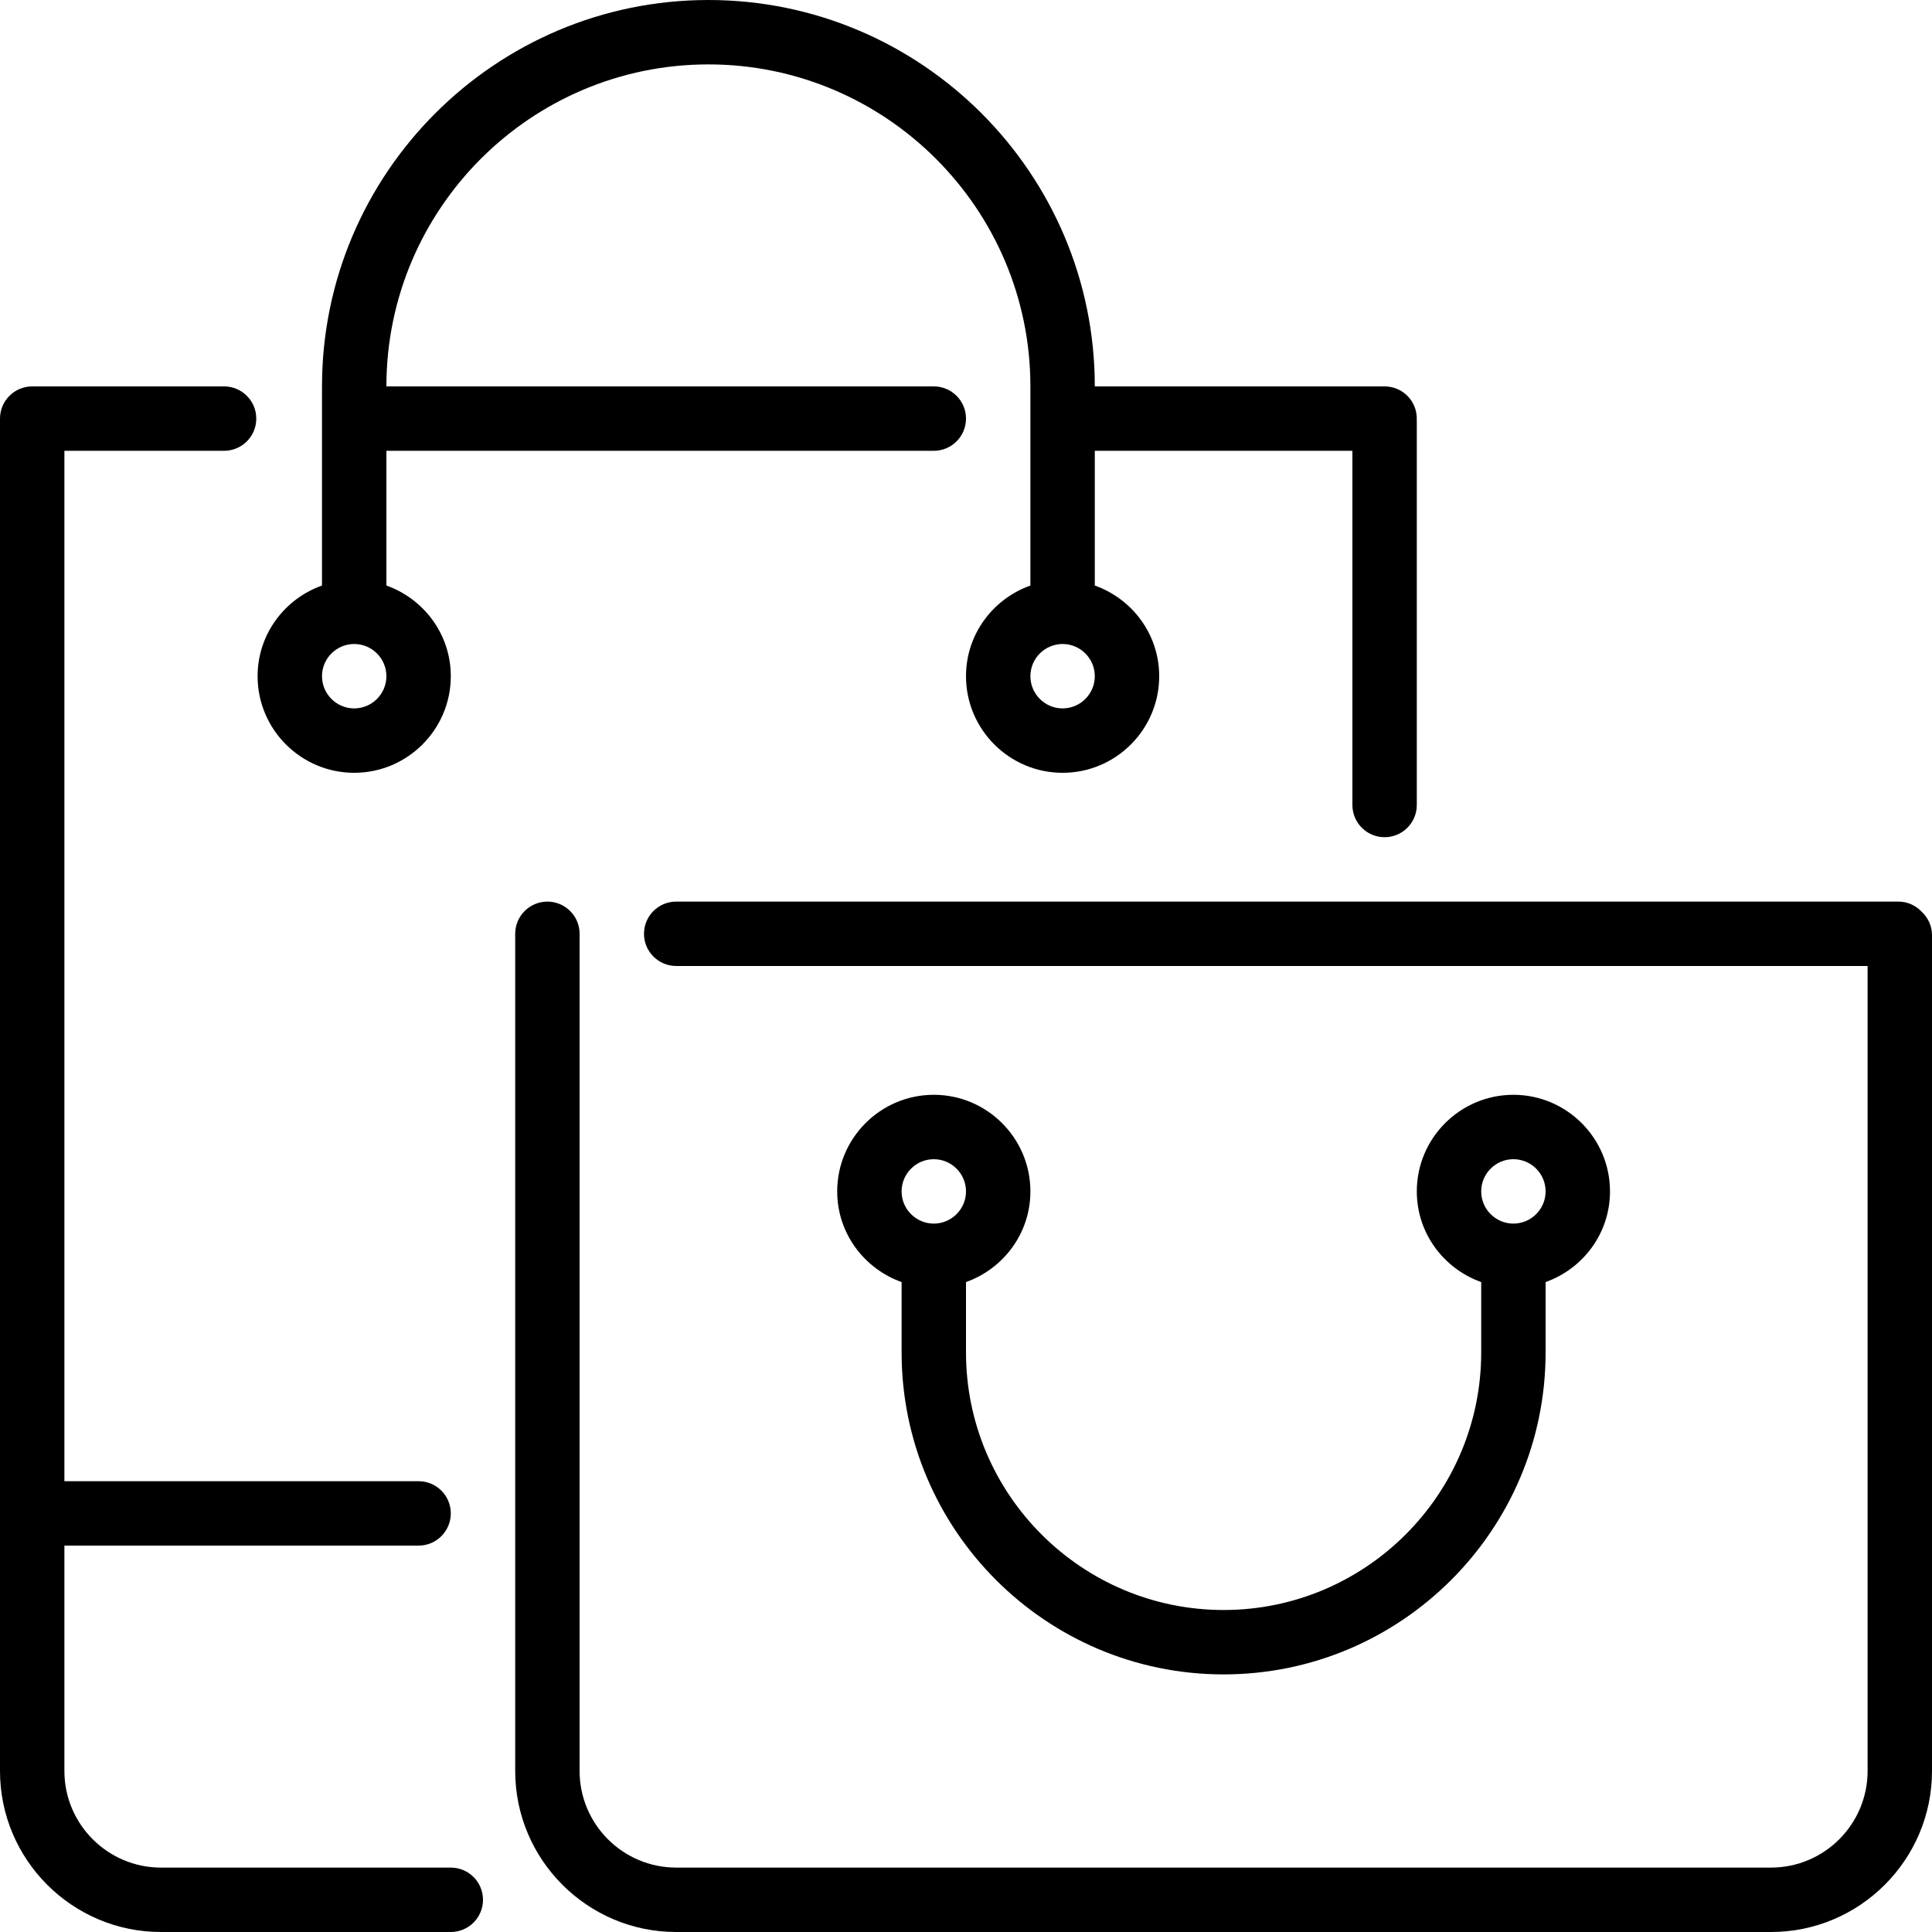 <?xml version="1.0" encoding="iso-8859-1"?>
<!-- Uploaded to: SVG Repo, www.svgrepo.com, Generator: SVG Repo Mixer Tools -->
<svg fill="#000000" height="800px" width="800px" version="1.1" id="Layer_1" xmlns="http://www.w3.org/2000/svg" xmlns:xlink="http://www.w3.org/1999/xlink" 
	 viewBox="0 0 512 512" xml:space="preserve">
<g>
	<g>
		<g>
			<path d="M273.067,315.733c0-14.114-11.486-25.6-25.6-25.6s-25.6,11.486-25.6,25.6c0,11.11,7.151,20.489,17.067,24.03V358.4
				c0,47.053,38.281,85.333,85.333,85.333S409.6,405.453,409.6,358.4v-18.637c9.916-3.533,17.067-12.919,17.067-24.03
				c0-14.114-11.486-25.6-25.6-25.6c-14.114,0-25.6,11.486-25.6,25.6c0,11.11,7.151,20.489,17.067,24.03V358.4
				c0,37.641-30.626,68.267-68.267,68.267c-37.641,0-68.267-30.626-68.267-68.267v-18.637
				C265.916,336.23,273.067,326.844,273.067,315.733z M401.067,307.2c4.702,0,8.533,3.831,8.533,8.533s-3.823,8.525-8.525,8.533
				h-0.008h-0.009c-4.702-0.009-8.525-3.831-8.525-8.533S396.365,307.2,401.067,307.2z M247.475,324.267h-0.009h-0.009
				c-4.702-0.009-8.525-3.831-8.525-8.533s3.831-8.533,8.533-8.533c4.702,0,8.533,3.831,8.533,8.533
				S252.177,324.258,247.475,324.267z"/>
			<path d="M93.867,204.8c14.114,0,25.6-11.486,25.6-25.6c0-11.11-7.151-20.497-17.067-24.03v-35.703h145.067
				c4.71,0,8.533-3.823,8.533-8.533c0-4.719-3.823-8.533-8.533-8.533H102.4c0-47.053,38.281-85.333,85.333-85.333
				s85.333,38.281,85.333,85.333v52.77C263.151,158.703,256,168.09,256,179.2c0,14.114,11.486,25.6,25.6,25.6s25.6-11.486,25.6-25.6
				c0-11.11-7.151-20.497-17.067-24.03v-35.703H358.4v93.867c0,4.71,3.823,8.533,8.533,8.533s8.533-3.823,8.533-8.533v-102.05
				c0-0.06-0.034-0.111-0.034-0.179c0-0.06,0.034-0.111,0.034-0.171c0-4.719-3.823-8.533-8.533-8.533h-76.8
				c0-56.465-45.935-102.4-102.4-102.4s-102.4,45.935-102.4,102.4v52.77c-9.916,3.533-17.067,12.919-17.067,24.03
				C68.267,193.314,79.753,204.8,93.867,204.8z M281.6,170.667c4.702,0,8.533,3.831,8.533,8.533c0,4.702-3.831,8.533-8.533,8.533
				c-4.702,0-8.533-3.831-8.533-8.533C273.067,174.498,276.898,170.667,281.6,170.667z M93.867,170.667
				c4.702,0,8.533,3.831,8.533,8.533c0,4.702-3.831,8.533-8.533,8.533c-4.702,0-8.533-3.831-8.533-8.533
				C85.333,174.498,89.165,170.667,93.867,170.667z"/>
			<path d="M119.467,494.933h-76.8c-14.114,0-25.6-11.486-25.6-25.6V409.6h93.867c4.71,0,8.533-3.823,8.533-8.533
				c0-4.719-3.823-8.533-8.533-8.533H17.067V119.467h42.317c4.71,0,8.533-3.823,8.533-8.533c0-4.719-3.823-8.533-8.533-8.533H8.533
				c-4.71,0-8.533,3.814-8.533,8.533v358.4C0,492.851,19.14,512,42.667,512h76.8c4.71,0,8.533-3.823,8.533-8.533
				C128,498.748,124.177,494.933,119.467,494.933z"/>
			<path d="M509.295,241.647c-1.553-1.656-3.729-2.714-6.178-2.714H179.2c-4.71,0-8.533,3.814-8.533,8.533
				c0,4.71,3.823,8.533,8.533,8.533h315.733v213.333c0,14.114-11.486,25.6-25.6,25.6H179.2c-14.114,0-25.6-11.486-25.6-25.6V247.467
				c0-4.71-3.823-8.533-8.533-8.533c-4.71,0-8.533,3.823-8.533,8.533v221.867c0,23.518,19.14,42.667,42.667,42.667h290.133
				C492.86,512,512,492.851,512,469.333V247.817C512,245.367,510.942,243.2,509.295,241.647z"/>
		</g>
	</g>
</g>
</svg>